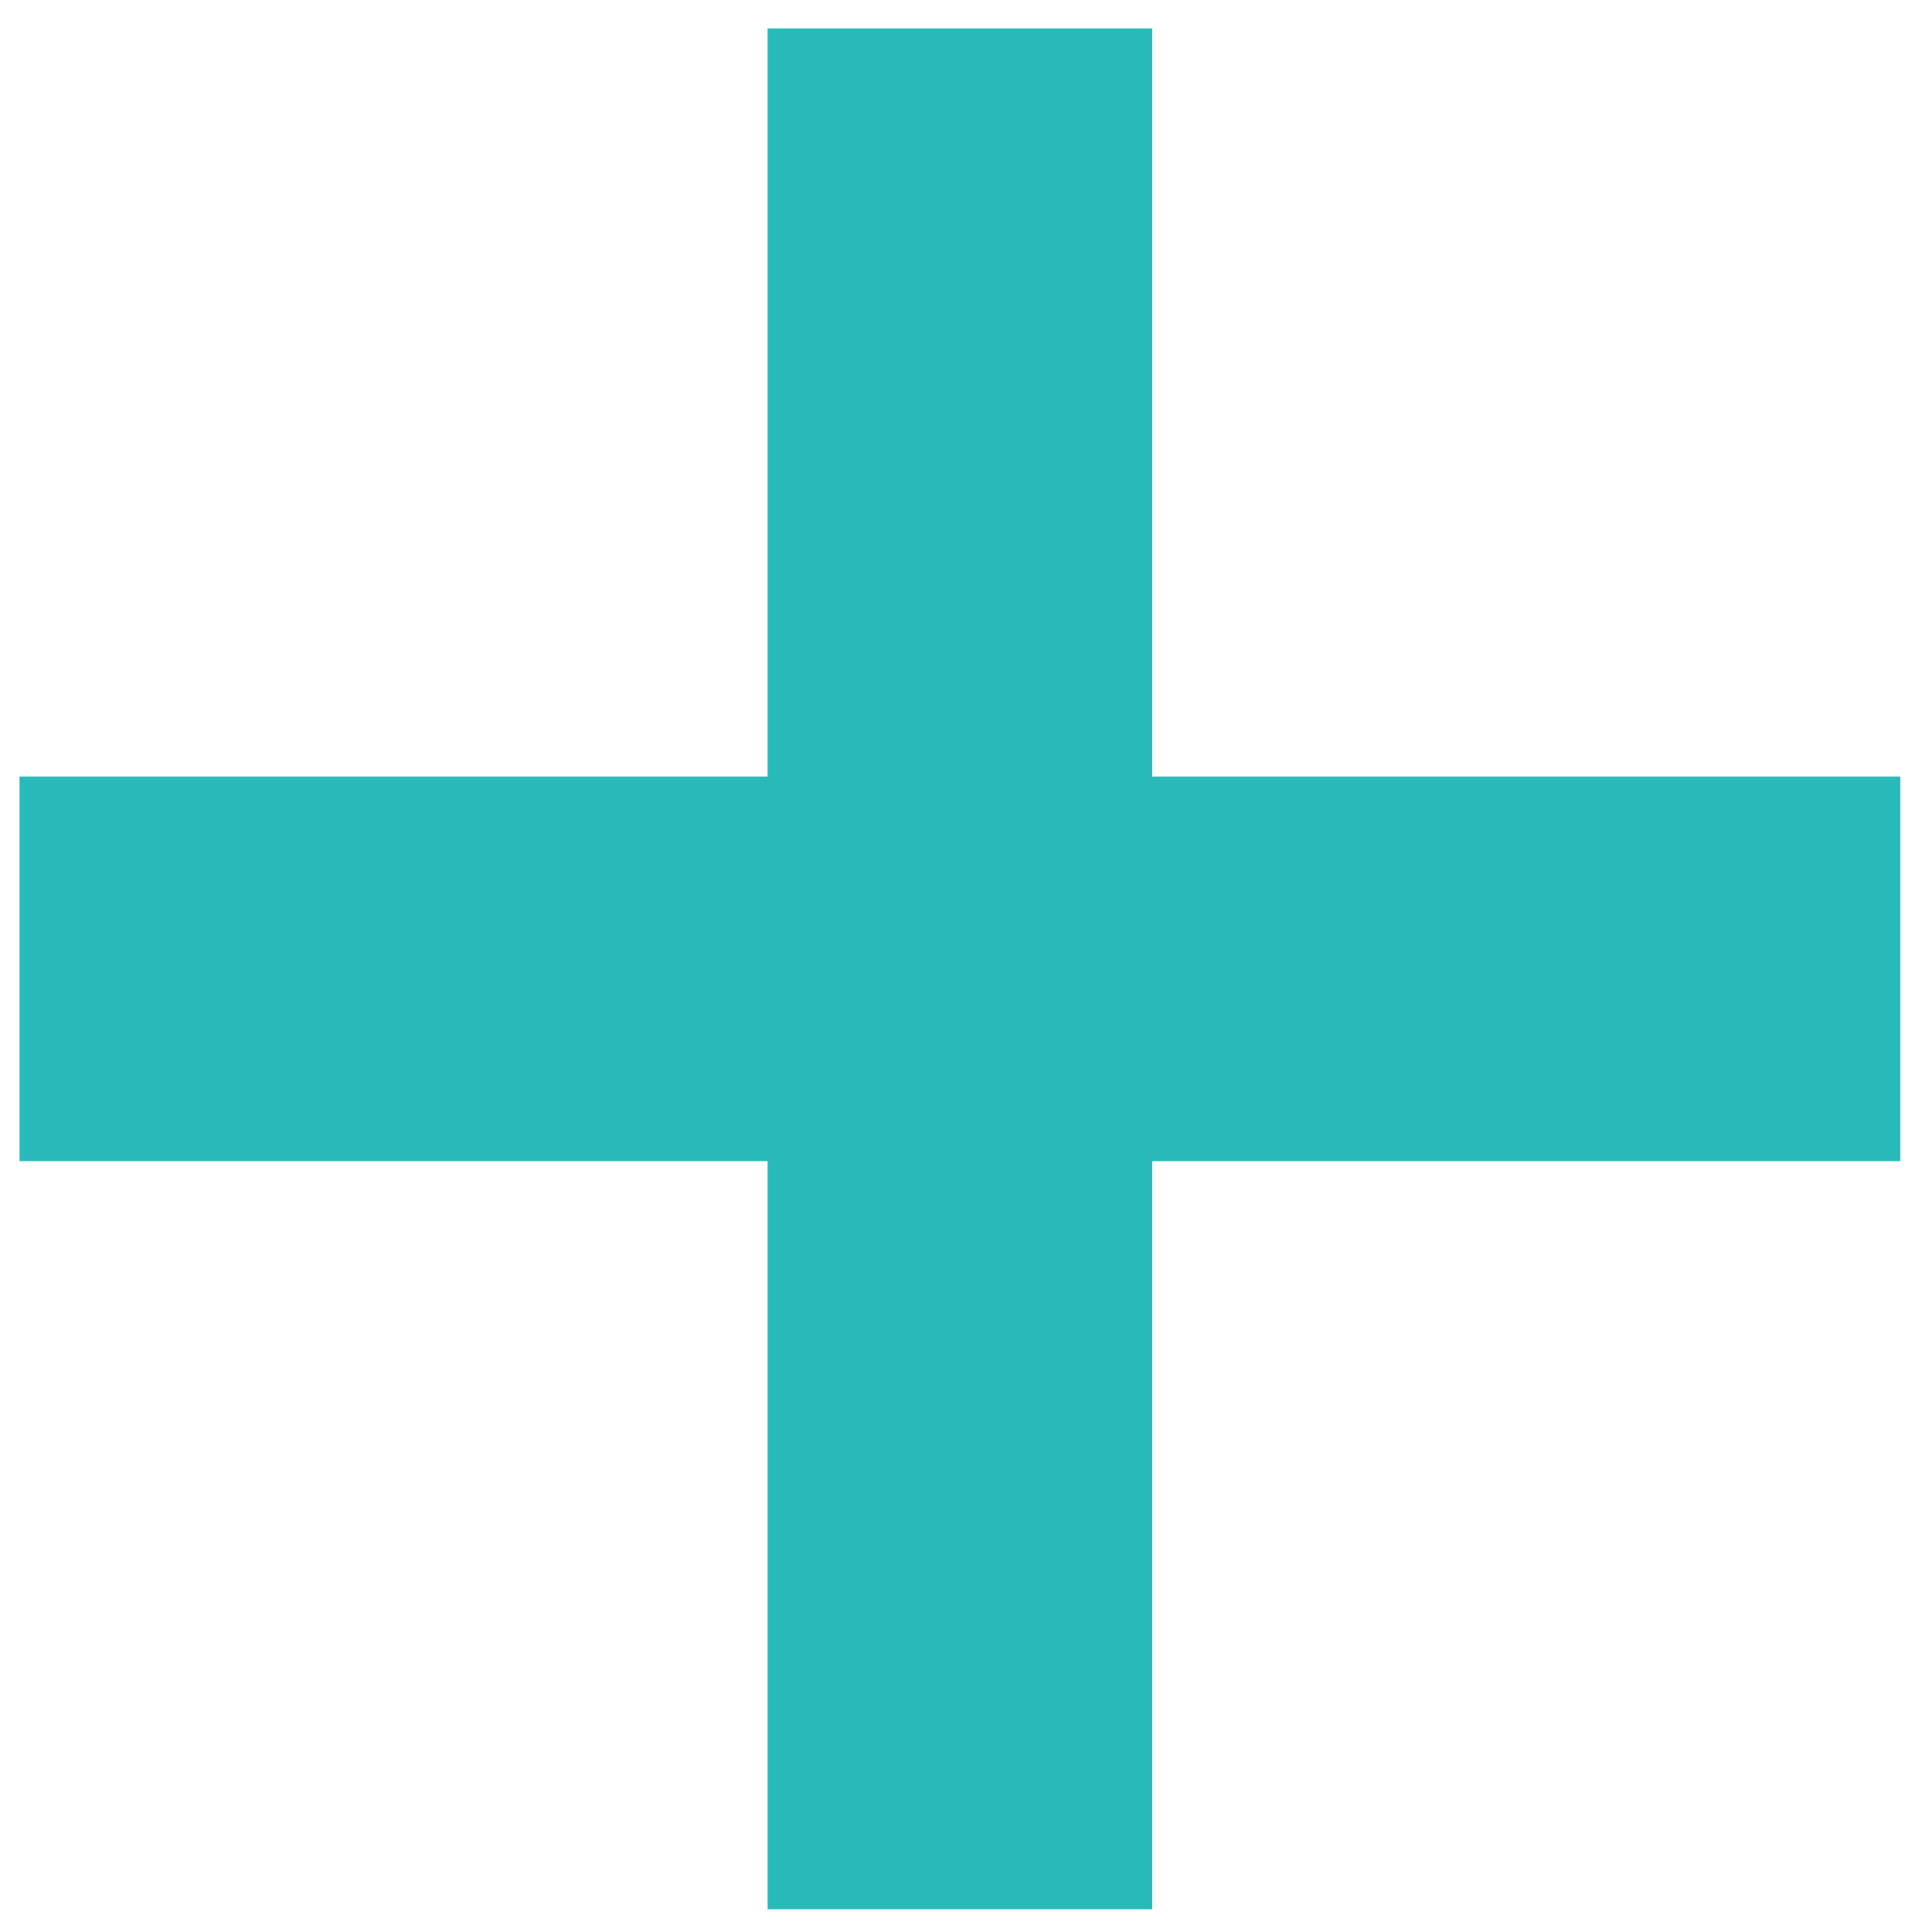 <?xml version="1.0" encoding="UTF-8"?> <svg xmlns="http://www.w3.org/2000/svg" id="Calque_1" viewBox="0 0 1080 1080"><defs><style>.cls-1{fill:#27bab9;}</style></defs><polygon class="cls-1" points="644.12 1067.28 429.11 1067.28 429.11 649.08 10.91 649.08 10.91 434.07 429.11 434.07 429.11 15.87 644.12 15.87 644.12 434.07 1062.32 434.07 1062.32 649.08 644.12 649.08 644.12 1067.28"></polygon></svg> 